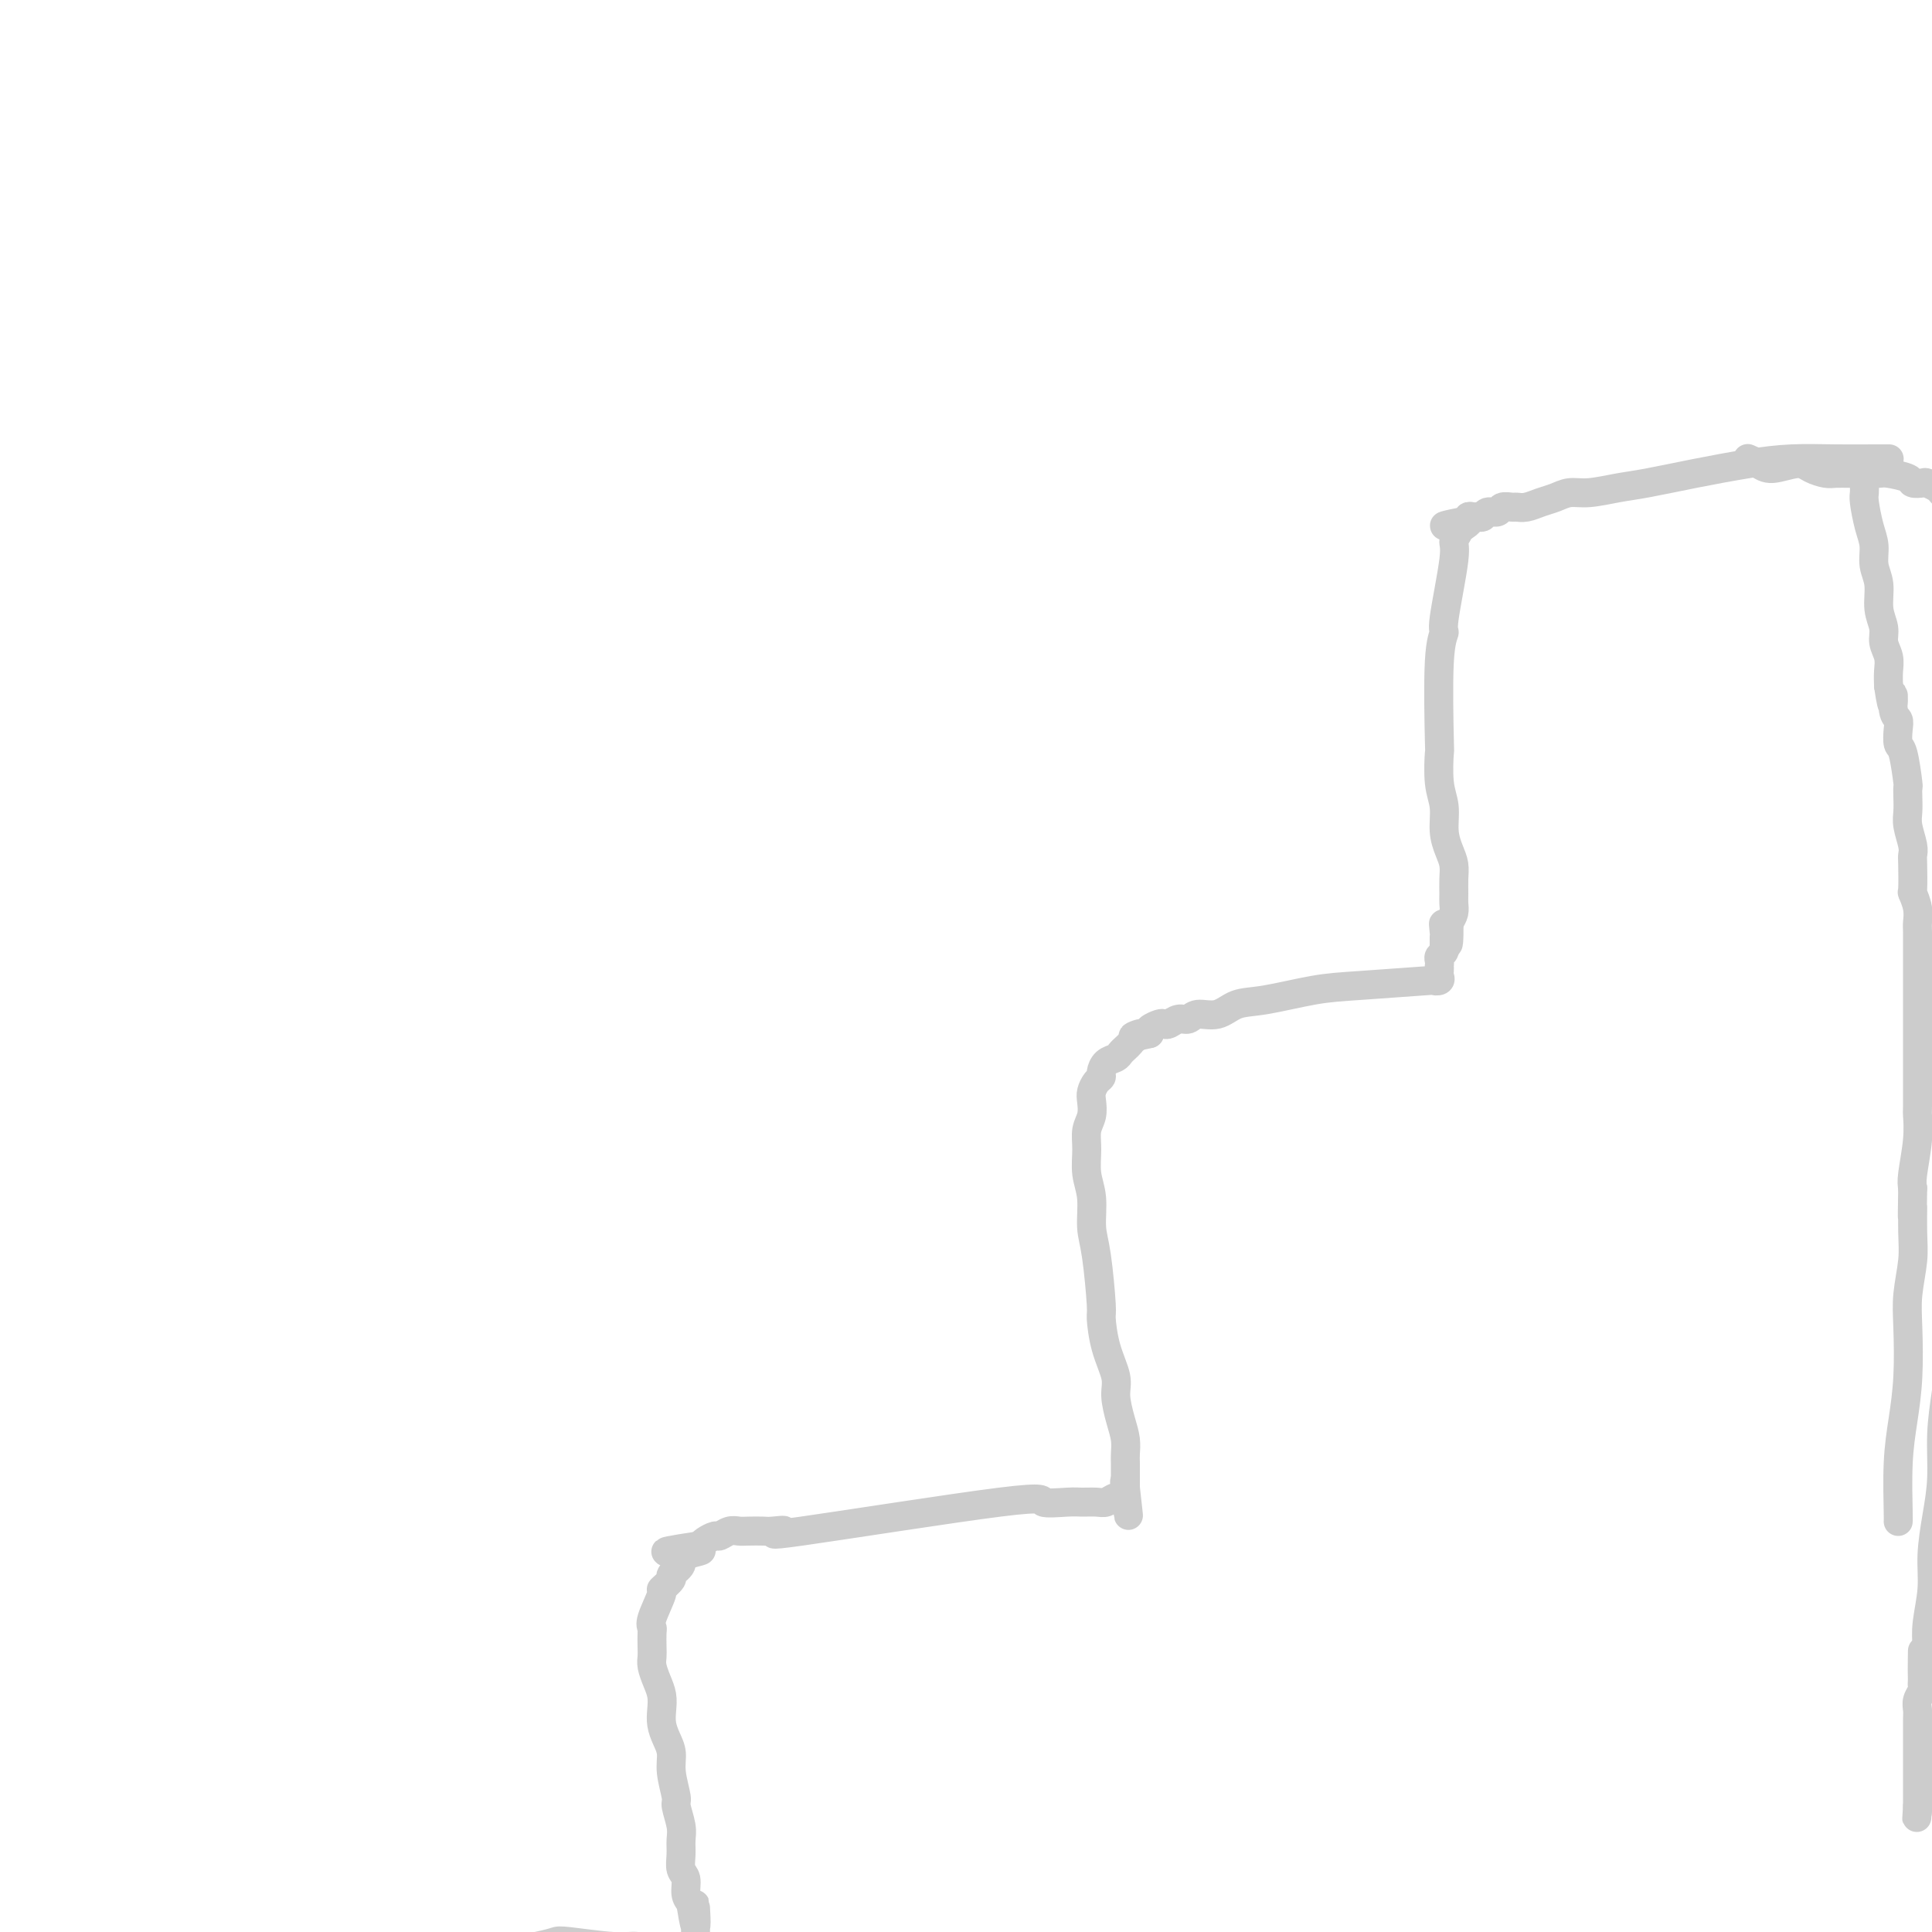 <svg viewBox='0 0 400 400' version='1.1' xmlns='http://www.w3.org/2000/svg' xmlns:xlink='http://www.w3.org/1999/xlink'><g fill='none' stroke='#CCCCCC' stroke-width='6' stroke-linecap='round' stroke-linejoin='round'><path d='M391,95c0.001,0.000 0.002,0.000 0,0c-0.002,-0.000 -0.006,-0.000 0,0c0.006,0.000 0.021,0.000 0,0c-0.021,-0.000 -0.078,-0.001 0,0c0.078,0.001 0.290,0.002 0,0c-0.290,-0.002 -1.084,-0.009 -3,0c-1.916,0.009 -4.956,0.034 -8,0c-3.044,-0.034 -6.094,-0.126 -9,0c-2.906,0.126 -5.670,0.468 -9,1c-3.330,0.532 -7.227,1.252 -11,2c-3.773,0.748 -7.423,1.524 -10,2c-2.577,0.476 -4.083,0.652 -6,1c-1.917,0.348 -4.246,0.868 -6,1c-1.754,0.132 -2.932,-0.122 -4,0c-1.068,0.122 -2.025,0.622 -3,1c-0.975,0.378 -1.967,0.636 -3,1c-1.033,0.364 -2.107,0.834 -3,1c-0.893,0.166 -1.605,0.030 -2,0c-0.395,-0.030 -0.473,0.048 -1,0c-0.527,-0.048 -1.504,-0.223 -2,0c-0.496,0.223 -0.510,0.844 -1,1c-0.490,0.156 -1.454,-0.154 -2,0c-0.546,0.154 -0.672,0.772 -1,1c-0.328,0.228 -0.858,0.065 -1,0c-0.142,-0.065 0.106,-0.031 0,0c-0.106,0.031 -0.564,0.061 -1,0c-0.436,-0.061 -0.849,-0.212 -1,0c-0.151,0.212 -0.041,0.788 0,1c0.041,0.212 0.012,0.061 0,0c-0.012,-0.061 -0.006,-0.030 0,0'/><path d='M304,108c-9.194,1.796 -3.180,0.287 -1,0c2.180,-0.287 0.527,0.648 0,1c-0.527,0.352 0.071,0.122 0,0c-0.071,-0.122 -0.811,-0.137 -1,0c-0.189,0.137 0.175,0.427 0,1c-0.175,0.573 -0.888,1.428 -1,2c-0.112,0.572 0.376,0.859 0,4c-0.376,3.141 -1.617,9.134 -2,12c-0.383,2.866 0.093,2.605 0,3c-0.093,0.395 -0.753,1.448 -1,6c-0.247,4.552 -0.081,12.605 0,16c0.081,3.395 0.077,2.134 0,3c-0.077,0.866 -0.227,3.859 0,6c0.227,2.141 0.831,3.430 1,5c0.169,1.570 -0.098,3.422 0,5c0.098,1.578 0.562,2.884 1,4c0.438,1.116 0.850,2.042 1,3c0.150,0.958 0.037,1.947 0,3c-0.037,1.053 0.000,2.169 0,3c-0.000,0.831 -0.039,1.378 0,2c0.039,0.622 0.154,1.321 0,2c-0.154,0.679 -0.577,1.340 -1,2'/><path d='M300,191c0.083,8.527 -0.710,2.844 -1,1c-0.290,-1.844 -0.077,0.150 0,1c0.077,0.850 0.017,0.557 0,1c-0.017,0.443 0.010,1.624 0,2c-0.010,0.376 -0.055,-0.053 0,0c0.055,0.053 0.211,0.588 0,1c-0.211,0.412 -0.788,0.702 -1,1c-0.212,0.298 -0.057,0.604 0,1c0.057,0.396 0.017,0.880 0,1c-0.017,0.120 -0.011,-0.125 0,0c0.011,0.125 0.025,0.621 0,1c-0.025,0.379 -0.090,0.641 0,1c0.090,0.359 0.336,0.816 0,1c-0.336,0.184 -1.253,0.095 -1,0c0.253,-0.095 1.678,-0.195 -1,0c-2.678,0.195 -9.457,0.687 -14,1c-4.543,0.313 -6.849,0.447 -10,1c-3.151,0.553 -7.148,1.525 -10,2c-2.852,0.475 -4.560,0.452 -6,1c-1.440,0.548 -2.613,1.667 -4,2c-1.387,0.333 -2.988,-0.121 -4,0c-1.012,0.121 -1.436,0.816 -2,1c-0.564,0.184 -1.269,-0.144 -2,0c-0.731,0.144 -1.489,0.760 -2,1c-0.511,0.240 -0.776,0.106 -1,0c-0.224,-0.106 -0.406,-0.182 -1,0c-0.594,0.182 -1.598,0.624 -2,1c-0.402,0.376 -0.201,0.688 0,1'/><path d='M238,214c-5.665,1.344 -2.828,0.205 -2,0c0.828,-0.205 -0.355,0.523 -1,1c-0.645,0.477 -0.754,0.704 -1,1c-0.246,0.296 -0.630,0.660 -1,1c-0.370,0.340 -0.725,0.655 -1,1c-0.275,0.345 -0.469,0.722 -1,1c-0.531,0.278 -1.400,0.459 -2,1c-0.600,0.541 -0.932,1.442 -1,2c-0.068,0.558 0.126,0.771 0,1c-0.126,0.229 -0.574,0.472 -1,1c-0.426,0.528 -0.832,1.340 -1,2c-0.168,0.660 -0.099,1.169 0,2c0.099,0.831 0.227,1.984 0,3c-0.227,1.016 -0.808,1.895 -1,3c-0.192,1.105 0.004,2.435 0,4c-0.004,1.565 -0.207,3.366 0,5c0.207,1.634 0.826,3.102 1,5c0.174,1.898 -0.095,4.225 0,6c0.095,1.775 0.555,2.999 1,6c0.445,3.001 0.875,7.778 1,10c0.125,2.222 -0.055,1.889 0,3c0.055,1.111 0.344,3.665 1,6c0.656,2.335 1.678,4.450 2,6c0.322,1.550 -0.057,2.536 0,4c0.057,1.464 0.551,3.408 1,5c0.449,1.592 0.852,2.832 1,4c0.148,1.168 0.040,2.263 0,3c-0.040,0.737 -0.011,1.115 0,2c0.011,0.885 0.003,2.277 0,3c-0.003,0.723 -0.001,0.778 0,1c0.001,0.222 0.000,0.611 0,1'/><path d='M233,308c1.238,11.383 0.333,2.840 0,0c-0.333,-2.840 -0.095,0.023 0,1c0.095,0.977 0.047,0.070 0,0c-0.047,-0.070 -0.095,0.699 0,1c0.095,0.301 0.331,0.133 0,0c-0.331,-0.133 -1.229,-0.232 -2,0c-0.771,0.232 -1.414,0.796 -2,1c-0.586,0.204 -1.113,0.049 -2,0c-0.887,-0.049 -2.132,0.010 -3,0c-0.868,-0.010 -1.357,-0.087 -3,0c-1.643,0.087 -4.440,0.339 -5,0c-0.560,-0.339 1.117,-1.268 -9,0c-10.117,1.268 -32.027,4.732 -41,6c-8.973,1.268 -5.009,0.340 -4,0c1.009,-0.340 -0.937,-0.092 -2,0c-1.063,0.092 -1.245,0.029 -2,0c-0.755,-0.029 -2.085,-0.023 -3,0c-0.915,0.023 -1.415,0.062 -2,0c-0.585,-0.062 -1.256,-0.224 -2,0c-0.744,0.224 -1.560,0.833 -2,1c-0.440,0.167 -0.503,-0.109 -1,0c-0.497,0.109 -1.428,0.603 -2,1c-0.572,0.397 -0.786,0.699 -1,1'/><path d='M145,320c-13.726,2.047 -4.040,1.163 -1,1c3.040,-0.163 -0.567,0.395 -2,1c-1.433,0.605 -0.694,1.258 -1,2c-0.306,0.742 -1.659,1.575 -2,2c-0.341,0.425 0.329,0.443 0,1c-0.329,0.557 -1.657,1.653 -2,2c-0.343,0.347 0.300,-0.055 0,1c-0.300,1.055 -1.544,3.567 -2,5c-0.456,1.433 -0.123,1.787 0,2c0.123,0.213 0.036,0.287 0,1c-0.036,0.713 -0.020,2.067 0,3c0.020,0.933 0.044,1.446 0,2c-0.044,0.554 -0.156,1.148 0,2c0.156,0.852 0.580,1.960 1,3c0.420,1.040 0.834,2.010 1,3c0.166,0.990 0.082,1.999 0,3c-0.082,1.001 -0.161,1.995 0,3c0.161,1.005 0.564,2.021 1,3c0.436,0.979 0.905,1.921 1,3c0.095,1.079 -0.185,2.294 0,4c0.185,1.706 0.834,3.902 1,5c0.166,1.098 -0.153,1.099 0,2c0.153,0.901 0.777,2.701 1,4c0.223,1.299 0.045,2.095 0,3c-0.045,0.905 0.043,1.919 0,3c-0.043,1.081 -0.218,2.228 0,3c0.218,0.772 0.828,1.169 1,2c0.172,0.831 -0.094,2.094 0,3c0.094,0.906 0.547,1.453 1,2'/><path d='M143,394c1.464,9.267 1.124,2.934 1,1c-0.124,-1.934 -0.033,0.529 0,2c0.033,1.471 0.009,1.949 0,2c-0.009,0.051 -0.002,-0.327 0,0c0.002,0.327 0.000,1.358 0,2c-0.000,0.642 0.001,0.894 0,1c-0.001,0.106 -0.003,0.067 0,0c0.003,-0.067 0.012,-0.162 0,0c-0.012,0.162 -0.044,0.579 0,1c0.044,0.421 0.164,0.844 0,1c-0.164,0.156 -0.612,0.043 -1,0c-0.388,-0.043 -0.715,-0.015 -1,0c-0.285,0.015 -0.528,0.019 -1,0c-0.472,-0.019 -1.173,-0.061 -2,0c-0.827,0.061 -1.779,0.226 -3,0c-1.221,-0.226 -2.711,-0.843 -4,-1c-1.289,-0.157 -2.378,0.148 -5,0c-2.622,-0.148 -6.777,-0.747 -9,-1c-2.223,-0.253 -2.513,-0.160 -3,0c-0.487,0.160 -1.173,0.386 -4,1c-2.827,0.614 -7.797,1.614 -10,2c-2.203,0.386 -1.638,0.156 -2,0c-0.362,-0.156 -1.649,-0.238 -3,0c-1.351,0.238 -2.765,0.796 -4,1c-1.235,0.204 -2.292,0.055 -4,0c-1.708,-0.055 -4.068,-0.015 -5,0c-0.932,0.015 -0.435,0.004 -1,0c-0.565,-0.004 -2.190,-0.001 -4,0c-1.810,0.001 -3.803,0.000 -5,0c-1.197,-0.000 -1.599,-0.000 -2,0'/><path d='M71,406c-7.281,0.620 -3.482,0.170 -3,0c0.482,-0.170 -2.353,-0.060 -4,0c-1.647,0.060 -2.107,0.068 -4,0c-1.893,-0.068 -5.220,-0.214 -8,0c-2.780,0.214 -5.014,0.788 -6,1c-0.986,0.212 -0.724,0.061 -1,0c-0.276,-0.061 -1.088,-0.031 -2,0c-0.912,0.031 -1.923,0.065 -3,0c-1.077,-0.065 -2.221,-0.228 -3,0c-0.779,0.228 -1.194,0.846 -2,1c-0.806,0.154 -2.005,-0.155 -3,0c-0.995,0.155 -1.787,0.774 -2,1c-0.213,0.226 0.153,0.060 0,0c-0.153,-0.060 -0.824,-0.012 -1,0c-0.176,0.012 0.145,-0.011 0,0c-0.145,0.011 -0.756,0.055 -1,0c-0.244,-0.055 -0.122,-0.211 0,0c0.122,0.211 0.243,0.789 0,1c-0.243,0.211 -0.850,0.056 -1,0c-0.150,-0.056 0.156,-0.011 0,0c-0.156,0.011 -0.773,-0.011 -1,0c-0.227,0.011 -0.065,0.056 0,0c0.065,-0.056 0.031,-0.211 0,0c-0.031,0.211 -0.061,0.789 0,1c0.061,0.211 0.212,0.057 0,0c-0.212,-0.057 -0.789,-0.015 -1,0c-0.211,0.015 -0.057,0.004 0,0c0.057,-0.004 0.016,-0.001 0,0c-0.016,0.001 -0.008,0.001 0,0'/><path d='M25,411c-2.000,0.667 -1.000,0.333 0,0'/><path d='M386,98c0.000,-0.000 0.000,-0.000 0,0c-0.000,0.000 -0.000,0.000 0,0c0.000,-0.000 0.000,-0.000 0,0c-0.000,0.000 -0.000,0.000 0,0c0.000,-0.000 0.000,-0.000 0,0c-0.000,0.000 -0.000,0.000 0,0c0.000,-0.000 0.000,-0.002 0,0c-0.000,0.002 -0.000,0.006 0,0c0.000,-0.006 0.000,-0.023 0,0c-0.000,0.023 -0.001,0.087 0,0c0.001,-0.087 0.003,-0.323 0,0c-0.003,0.323 -0.011,1.205 0,2c0.011,0.795 0.040,1.503 0,2c-0.040,0.497 -0.150,0.781 0,2c0.150,1.219 0.561,3.372 1,5c0.439,1.628 0.906,2.732 1,4c0.094,1.268 -0.186,2.699 0,4c0.186,1.301 0.838,2.473 1,4c0.162,1.527 -0.167,3.409 0,5c0.167,1.591 0.829,2.890 1,4c0.171,1.110 -0.150,2.029 0,3c0.150,0.971 0.771,1.992 1,3c0.229,1.008 0.065,2.002 0,3c-0.065,0.998 -0.033,1.999 0,3'/><path d='M391,142c1.016,7.105 1.056,2.867 1,2c-0.056,-0.867 -0.208,1.636 0,3c0.208,1.364 0.778,1.589 1,2c0.222,0.411 0.098,1.009 0,2c-0.098,0.991 -0.170,2.376 0,3c0.170,0.624 0.582,0.488 1,2c0.418,1.512 0.843,4.672 1,6c0.157,1.328 0.046,0.824 0,1c-0.046,0.176 -0.026,1.031 0,2c0.026,0.969 0.060,2.052 0,3c-0.060,0.948 -0.212,1.761 0,3c0.212,1.239 0.788,2.904 1,4c0.212,1.096 0.061,1.623 0,2c-0.061,0.377 -0.030,0.605 0,2c0.030,1.395 0.061,3.957 0,5c-0.061,1.043 -0.212,0.565 0,1c0.212,0.435 0.789,1.782 1,3c0.211,1.218 0.057,2.306 0,3c-0.057,0.694 -0.015,0.993 0,2c0.015,1.007 0.004,2.722 0,4c-0.004,1.278 -0.001,2.120 0,3c0.001,0.880 0.000,1.798 0,3c-0.000,1.202 -0.000,2.687 0,4c0.000,1.313 -0.000,2.454 0,4c0.000,1.546 0.001,3.499 0,5c-0.001,1.501 -0.004,2.552 0,5c0.004,2.448 0.015,6.294 0,8c-0.015,1.706 -0.056,1.272 0,2c0.056,0.728 0.207,2.619 0,5c-0.207,2.381 -0.774,5.252 -1,7c-0.226,1.748 -0.113,2.374 0,3'/><path d='M396,246c-0.150,9.648 -0.026,4.768 0,4c0.026,-0.768 -0.045,2.577 0,5c0.045,2.423 0.205,3.923 0,6c-0.205,2.077 -0.777,4.731 -1,7c-0.223,2.269 -0.098,4.153 0,7c0.098,2.847 0.170,6.658 0,10c-0.170,3.342 -0.581,6.216 -1,9c-0.419,2.784 -0.844,5.478 -1,9c-0.156,3.522 -0.042,7.871 0,10c0.042,2.129 0.012,2.037 0,2c-0.012,-0.037 -0.006,-0.018 0,0'/><path d='M362,95c-0.000,-0.000 -0.000,-0.000 0,0c0.000,0.000 0.000,0.000 0,0c-0.000,-0.000 -0.000,-0.000 0,0c0.000,0.000 0.000,0.000 0,0c-0.000,-0.000 -0.002,-0.001 0,0c0.002,0.001 0.006,0.003 0,0c-0.006,-0.003 -0.023,-0.010 0,0c0.023,0.010 0.086,0.037 0,0c-0.086,-0.037 -0.319,-0.137 0,0c0.319,0.137 1.192,0.510 2,1c0.808,0.490 1.553,1.098 3,1c1.447,-0.098 3.598,-0.902 5,-1c1.402,-0.098 2.055,0.510 3,1c0.945,0.490 2.183,0.864 3,1c0.817,0.136 1.214,0.036 2,0c0.786,-0.036 1.962,-0.007 3,0c1.038,0.007 1.936,-0.009 3,0c1.064,0.009 2.292,0.041 3,0c0.708,-0.041 0.895,-0.155 2,0c1.105,0.155 3.126,0.581 4,1c0.874,0.419 0.600,0.832 1,1c0.400,0.168 1.473,0.090 2,0c0.527,-0.090 0.509,-0.194 1,0c0.491,0.194 1.490,0.684 2,1c0.510,0.316 0.532,0.458 1,1c0.468,0.542 1.383,1.486 2,2c0.617,0.514 0.935,0.600 1,1c0.065,0.400 -0.124,1.114 0,2c0.124,0.886 0.562,1.943 1,3'/><path d='M406,110c0.774,1.715 0.207,1.503 0,2c-0.207,0.497 -0.056,1.702 0,3c0.056,1.298 0.015,2.688 0,4c-0.015,1.312 -0.004,2.544 0,4c0.004,1.456 0.001,3.135 0,5c-0.001,1.865 -0.001,3.915 0,6c0.001,2.085 0.001,4.204 0,7c-0.001,2.796 -0.004,6.268 0,8c0.004,1.732 0.015,1.724 0,8c-0.015,6.276 -0.057,18.836 0,24c0.057,5.164 0.211,2.931 0,4c-0.211,1.069 -0.789,5.440 -1,9c-0.211,3.560 -0.057,6.307 0,9c0.057,2.693 0.015,5.330 0,8c-0.015,2.670 -0.004,5.372 0,8c0.004,2.628 0.002,5.182 0,8c-0.002,2.818 -0.005,5.900 0,9c0.005,3.100 0.016,6.219 0,9c-0.016,2.781 -0.060,5.223 0,8c0.060,2.777 0.222,5.887 0,9c-0.222,3.113 -0.829,6.227 -1,9c-0.171,2.773 0.095,5.204 0,8c-0.095,2.796 -0.551,5.957 -1,9c-0.449,3.043 -0.890,5.967 -1,9c-0.110,3.033 0.110,6.176 0,9c-0.110,2.824 -0.552,5.328 -1,8c-0.448,2.672 -0.904,5.510 -1,8c-0.096,2.490 0.166,4.632 0,7c-0.166,2.368 -0.762,4.962 -1,7c-0.238,2.038 -0.119,3.519 0,5'/><path d='M399,341c-1.155,12.631 -1.041,4.708 -1,2c0.041,-2.708 0.011,-0.201 0,1c-0.011,1.201 -0.003,1.095 0,1c0.003,-0.095 0.001,-0.180 0,0c-0.001,0.180 0.001,0.625 0,1c-0.001,0.375 -0.004,0.681 0,1c0.004,0.319 0.015,0.652 0,1c-0.015,0.348 -0.057,0.711 0,1c0.057,0.289 0.211,0.504 0,1c-0.211,0.496 -0.789,1.274 -1,2c-0.211,0.726 -0.057,1.402 0,2c0.057,0.598 0.015,1.118 0,2c-0.015,0.882 -0.004,2.125 0,3c0.004,0.875 0.001,1.381 0,2c-0.001,0.619 -0.000,1.350 0,2c0.000,0.650 0.000,1.217 0,2c-0.000,0.783 -0.000,1.782 0,2c0.000,0.218 0.000,-0.344 0,0c-0.000,0.344 -0.000,1.594 0,2c0.000,0.406 0.000,-0.032 0,0c-0.000,0.032 -0.000,0.533 0,1c0.000,0.467 0.000,0.899 0,1c-0.000,0.101 -0.000,-0.131 0,0c0.000,0.131 0.000,0.623 0,1c-0.000,0.377 -0.000,0.637 0,1c0.000,0.363 0.000,0.829 0,1c-0.000,0.171 -0.000,0.046 0,0c0.000,-0.046 0.000,-0.013 0,0c-0.000,0.013 -0.000,0.007 0,0'/><path d='M397,374c-0.309,5.045 -0.083,1.156 0,0c0.083,-1.156 0.022,0.419 0,1c-0.022,0.581 -0.006,0.166 0,0c0.006,-0.166 0.003,-0.083 0,0'/></g>
</svg>